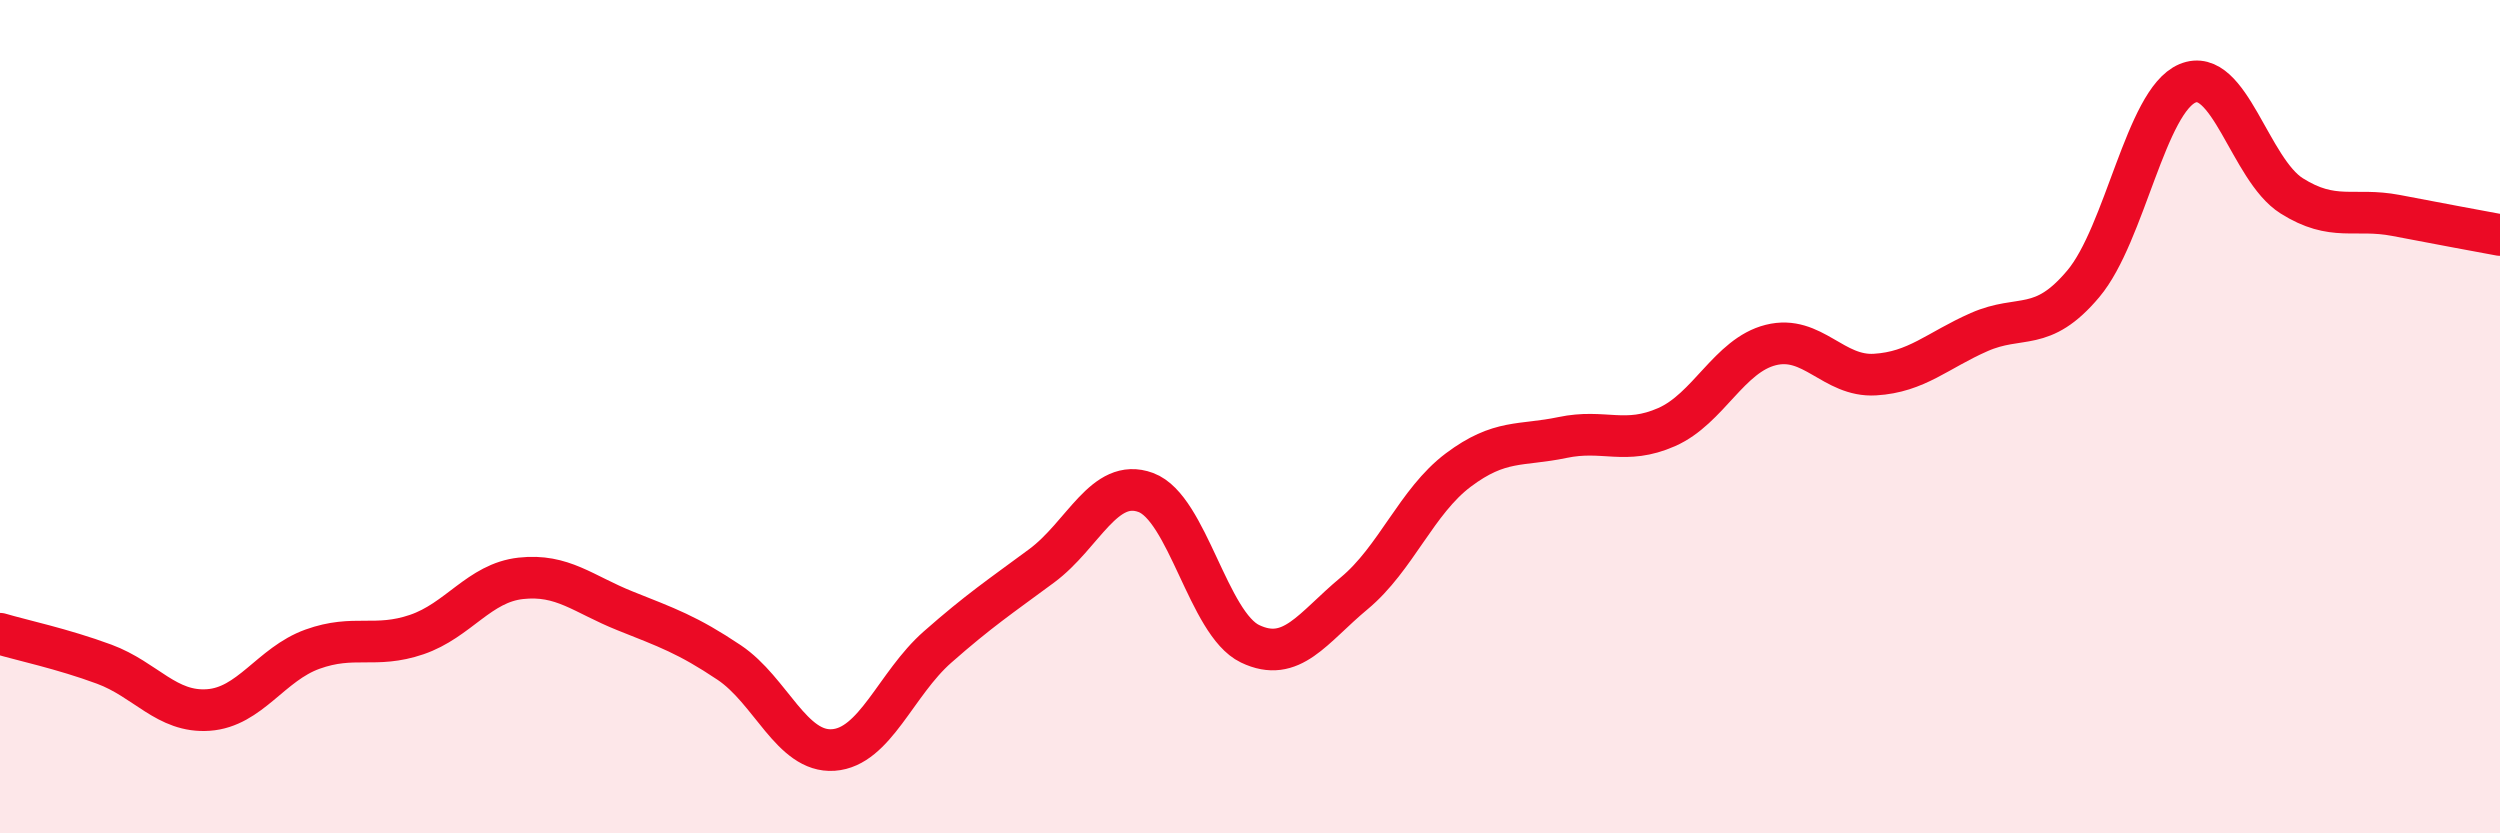 
    <svg width="60" height="20" viewBox="0 0 60 20" xmlns="http://www.w3.org/2000/svg">
      <path
        d="M 0,15.21 C 0.5,15.36 1.5,15.57 2.5,15.94 C 3.5,16.31 4,17.11 5,17.04 C 6,16.97 6.5,15.94 7.5,15.58 C 8.5,15.22 9,15.57 10,15.23 C 11,14.89 11.5,13.99 12.5,13.88 C 13.5,13.77 14,14.26 15,14.66 C 16,15.06 16.5,15.23 17.5,15.9 C 18.5,16.57 19,18.07 20,18 C 21,17.93 21.5,16.41 22.5,15.53 C 23.5,14.65 24,14.32 25,13.58 C 26,12.84 26.5,11.45 27.5,11.82 C 28.5,12.19 29,14.97 30,15.45 C 31,15.93 31.5,15.07 32.5,14.24 C 33.5,13.41 34,12.03 35,11.28 C 36,10.53 36.5,10.71 37.5,10.5 C 38.5,10.29 39,10.69 40,10.25 C 41,9.81 41.5,8.53 42.5,8.28 C 43.5,8.03 44,9.05 45,8.99 C 46,8.93 46.5,8.41 47.5,7.97 C 48.5,7.53 49,8 50,6.81 C 51,5.62 51.5,2.42 52.5,2 C 53.5,1.58 54,4.07 55,4.7 C 56,5.33 56.5,4.98 57.5,5.17 C 58.5,5.36 59.5,5.55 60,5.64L60 20L0 20Z"
        fill="#EB0A25"
        opacity="0.1"
        stroke-linecap="round"
        stroke-linejoin="round"
      />
      <path
        d="M 0,15.21 C 0.5,15.36 1.5,15.57 2.5,15.94 C 3.5,16.31 4,17.11 5,17.04 C 6,16.97 6.5,15.94 7.5,15.58 C 8.5,15.22 9,15.57 10,15.23 C 11,14.89 11.5,13.99 12.5,13.88 C 13.5,13.77 14,14.26 15,14.66 C 16,15.06 16.5,15.23 17.5,15.9 C 18.5,16.57 19,18.07 20,18 C 21,17.93 21.5,16.41 22.5,15.53 C 23.5,14.65 24,14.32 25,13.58 C 26,12.84 26.5,11.45 27.5,11.82 C 28.5,12.19 29,14.97 30,15.45 C 31,15.93 31.5,15.07 32.5,14.24 C 33.5,13.41 34,12.03 35,11.28 C 36,10.53 36.5,10.71 37.5,10.5 C 38.5,10.29 39,10.69 40,10.25 C 41,9.81 41.5,8.53 42.5,8.28 C 43.5,8.03 44,9.05 45,8.99 C 46,8.93 46.5,8.41 47.5,7.97 C 48.5,7.53 49,8 50,6.81 C 51,5.62 51.5,2.42 52.5,2 C 53.5,1.58 54,4.07 55,4.7 C 56,5.33 56.5,4.98 57.5,5.17 C 58.5,5.36 59.5,5.55 60,5.64"
        stroke="#EB0A25"
        stroke-width="1"
        fill="none"
        stroke-linecap="round"
        stroke-linejoin="round"
      />
    </svg>
  